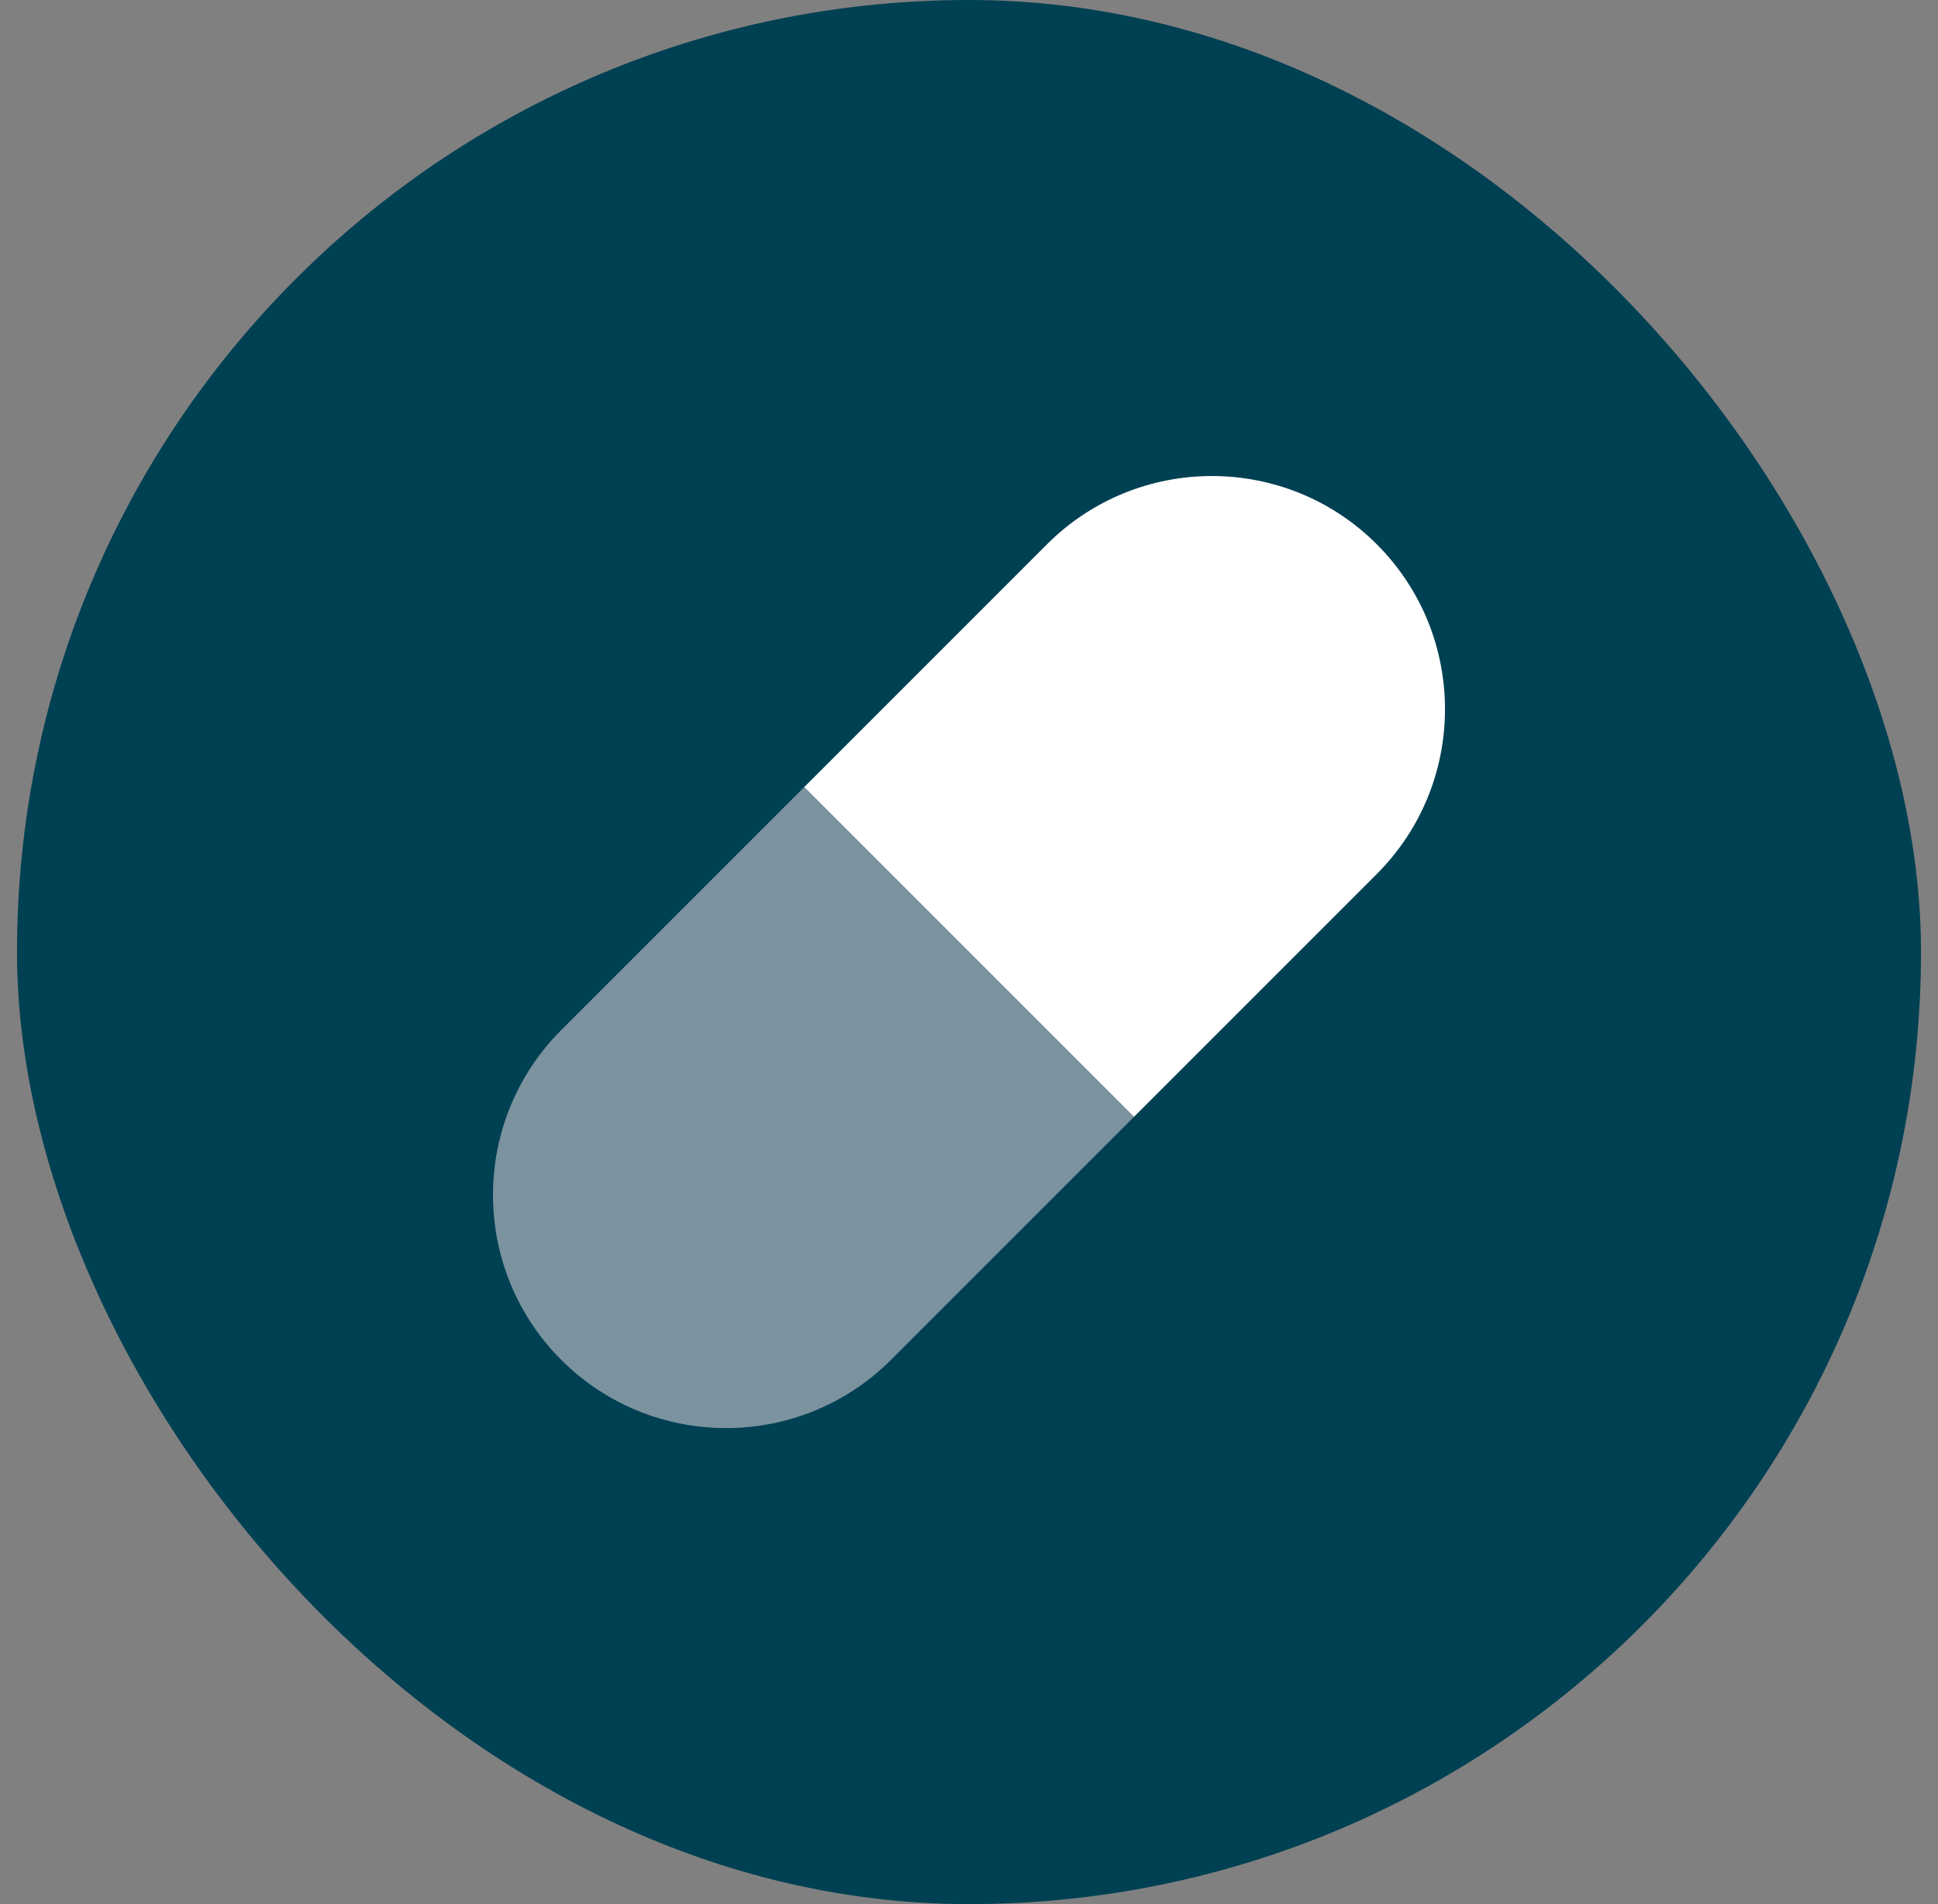 <svg width="57" height="56" viewBox="0 0 57 56" fill="none" xmlns="http://www.w3.org/2000/svg">
<rect x="0" y="0" width="57" height="56" fill="#808080" stroke="none"/>
<rect x="0.5" width="56" height="56" rx="28" fill="#004053"/>
<path d="M40.493 16.007C43.169 18.683 43.169 23.029 40.493 25.705L33.349 32.849L23.651 23.151L30.795 16.007C33.471 13.331 37.817 13.331 40.493 16.007Z" fill="white"/>
<path d="M16.507 39.993C13.831 37.317 13.831 32.971 16.507 30.294L23.651 23.151L33.349 32.849L26.206 39.993C23.529 42.669 19.183 42.669 16.507 39.993Z" fill="#7B939F"/>
</svg>
